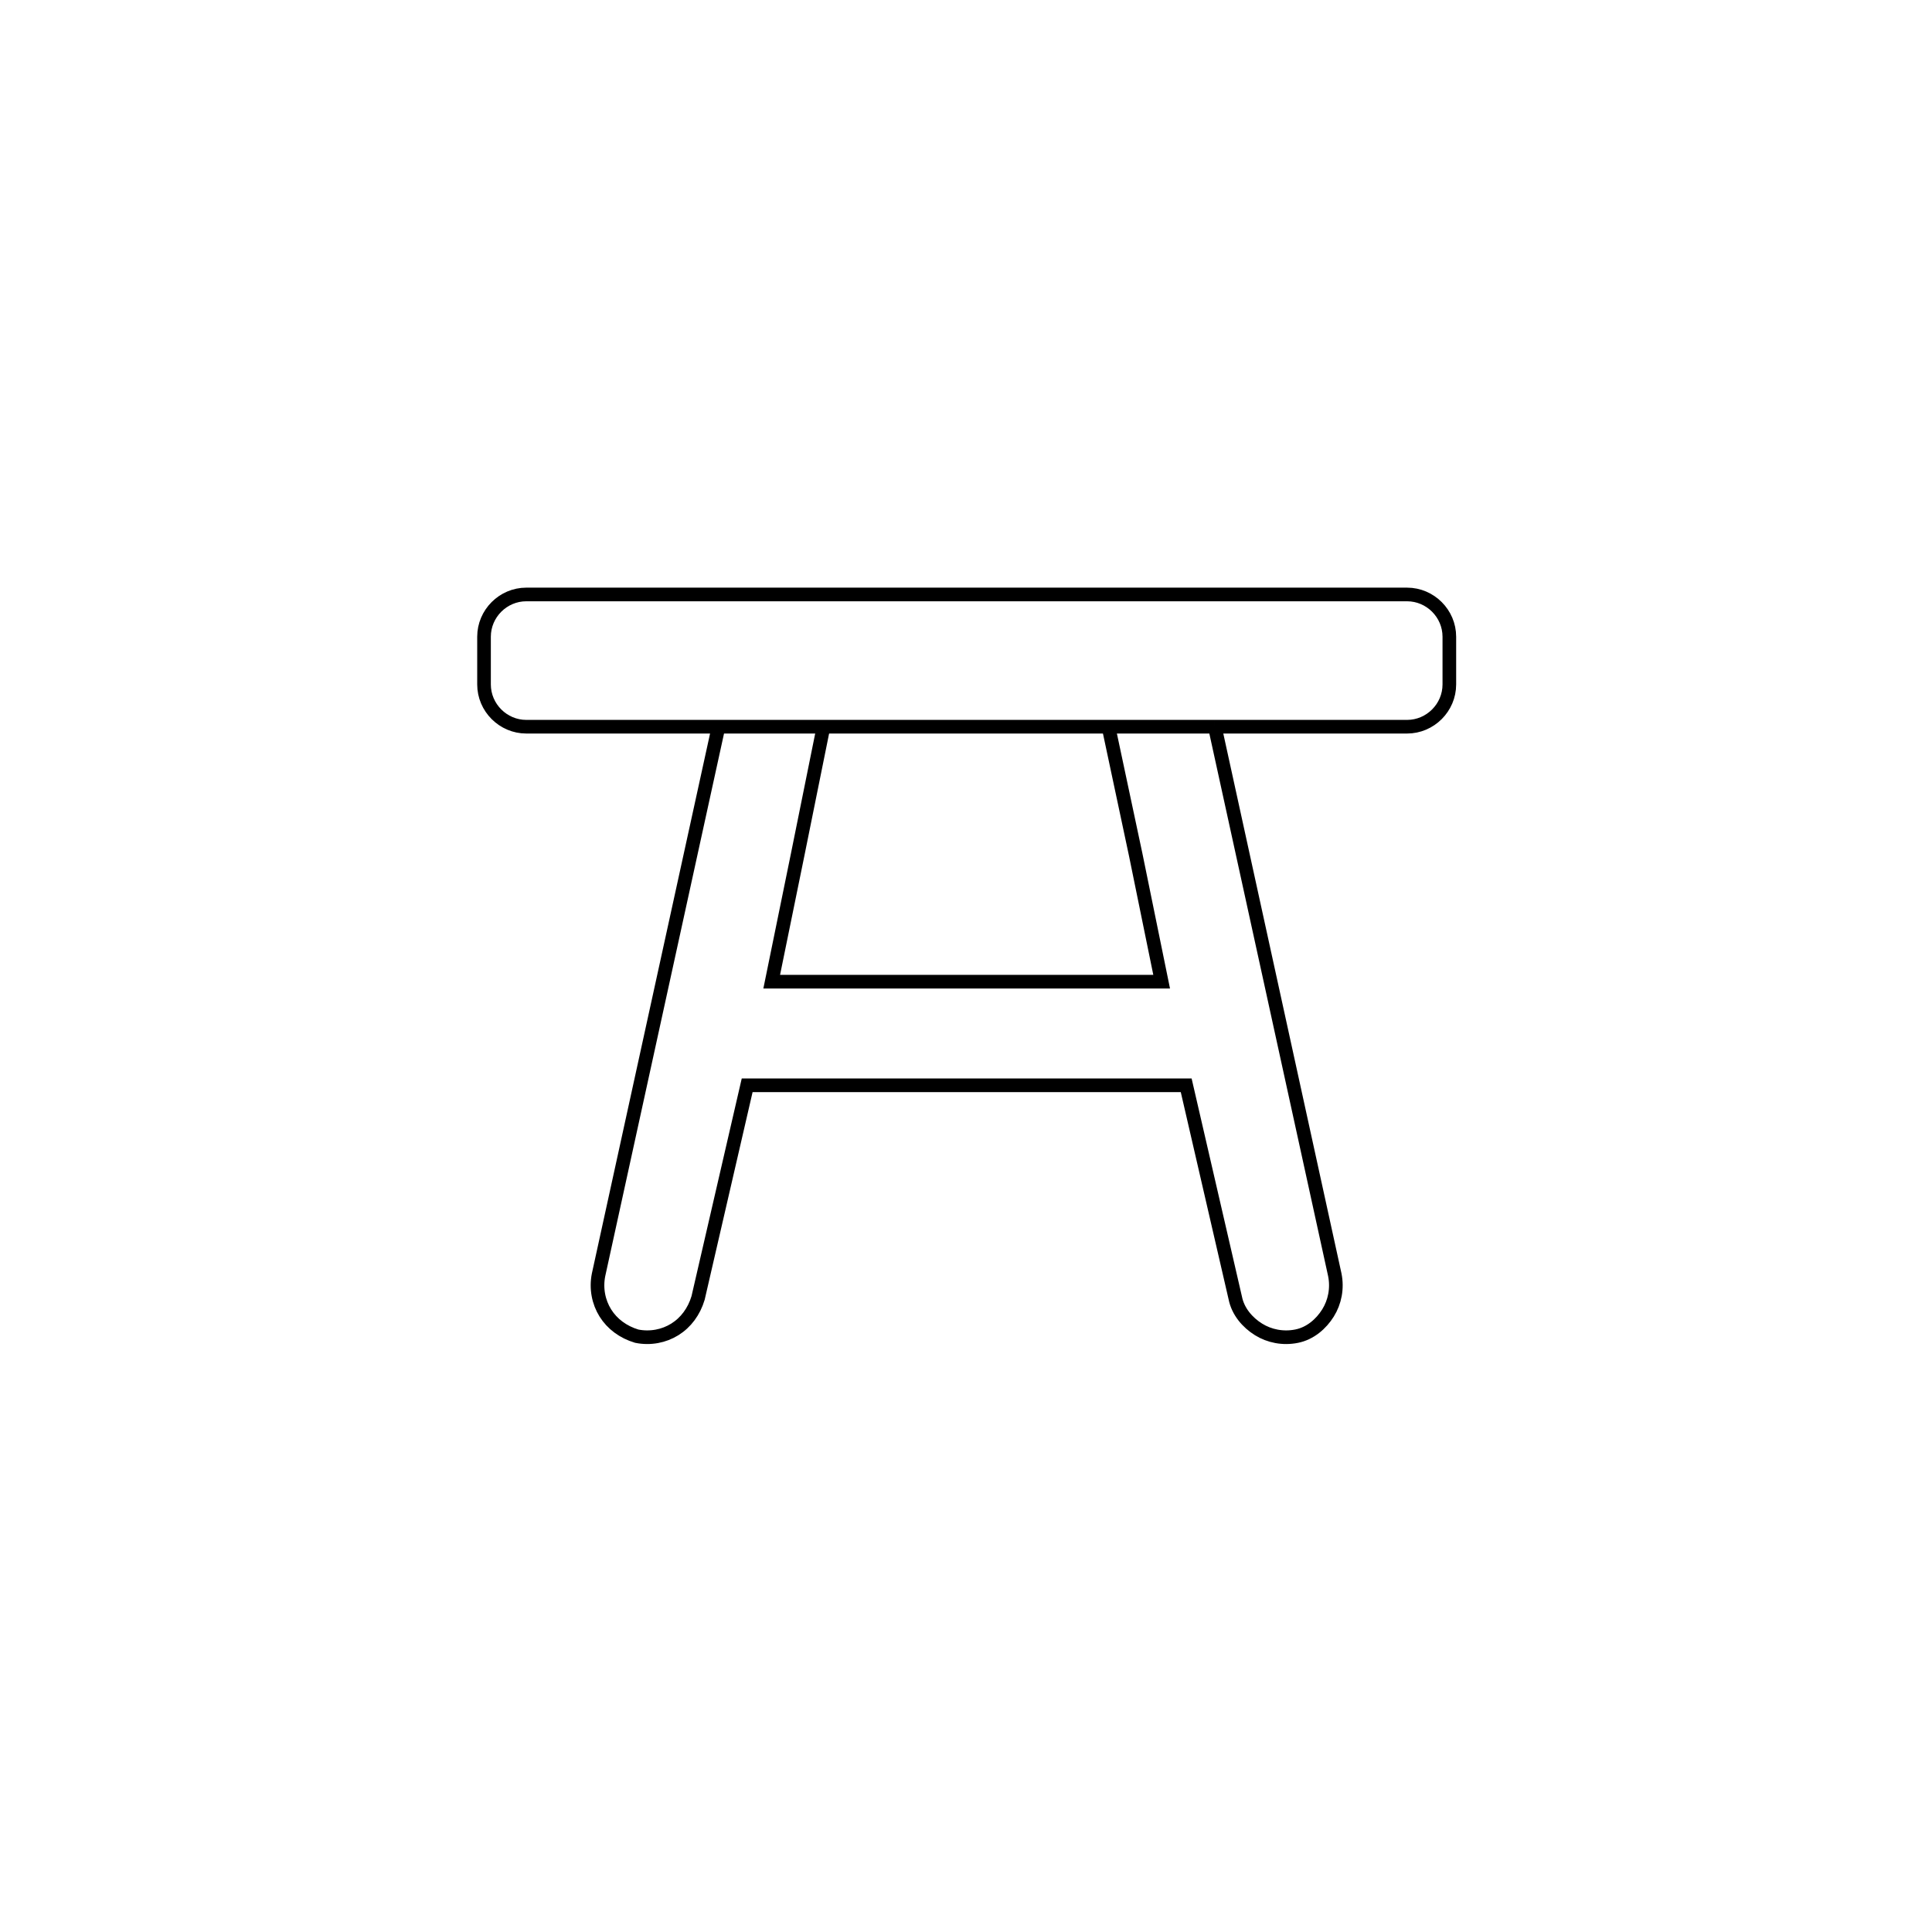 <svg id="Laag_1" class="w-100 xl:w-150 mx-auto" xmlns="http://www.w3.org/2000/svg" xml:space="preserve" x="0" y="0" style="enable-background: new 0 0 141.7 141.7;" version="1.1" viewBox="0 0 141.7 141.7"><style>.st0{fill:none;stroke:#000;stroke-miterlimit:10}</style><path d="m60.4 53.3-1.9 9.4-1.9 9.3h28.6l-1.9-9.3-2-9.4" class="st0"></path><path d="m52.7 53.3-4.4 20.1-4.4 20.1c-.2 1 0 2 .5 2.8.5.8 1.3 1.4 2.3 1.7 1 .2 2 0 2.8-.5.8-.5 1.4-1.3 1.7-2.3l1.8-7.8 1.8-7.8H87l1.8 7.8 1.8 7.8c.2 1 .9 1.8 1.7 2.3.8.5 1.8.7 2.8.5 1-.2 1.8-.9 2.3-1.7.5-.8.7-1.8.5-2.8l-4.4-20.1-4.4-20.1M60.4 53.3h20.9M89.1 53.3h14.1c1.7 0 3.1-1.4 3.1-3.1v-3.5c0-1.7-1.4-3.1-3.1-3.1H38.6c-1.7 0-3.1 1.4-3.1 3.1v3.5c0 1.7 1.4 3.1 3.1 3.1h14.1M52.7 53.3H60.4M81.3 53.3h7.8" class="st0"></path></svg>